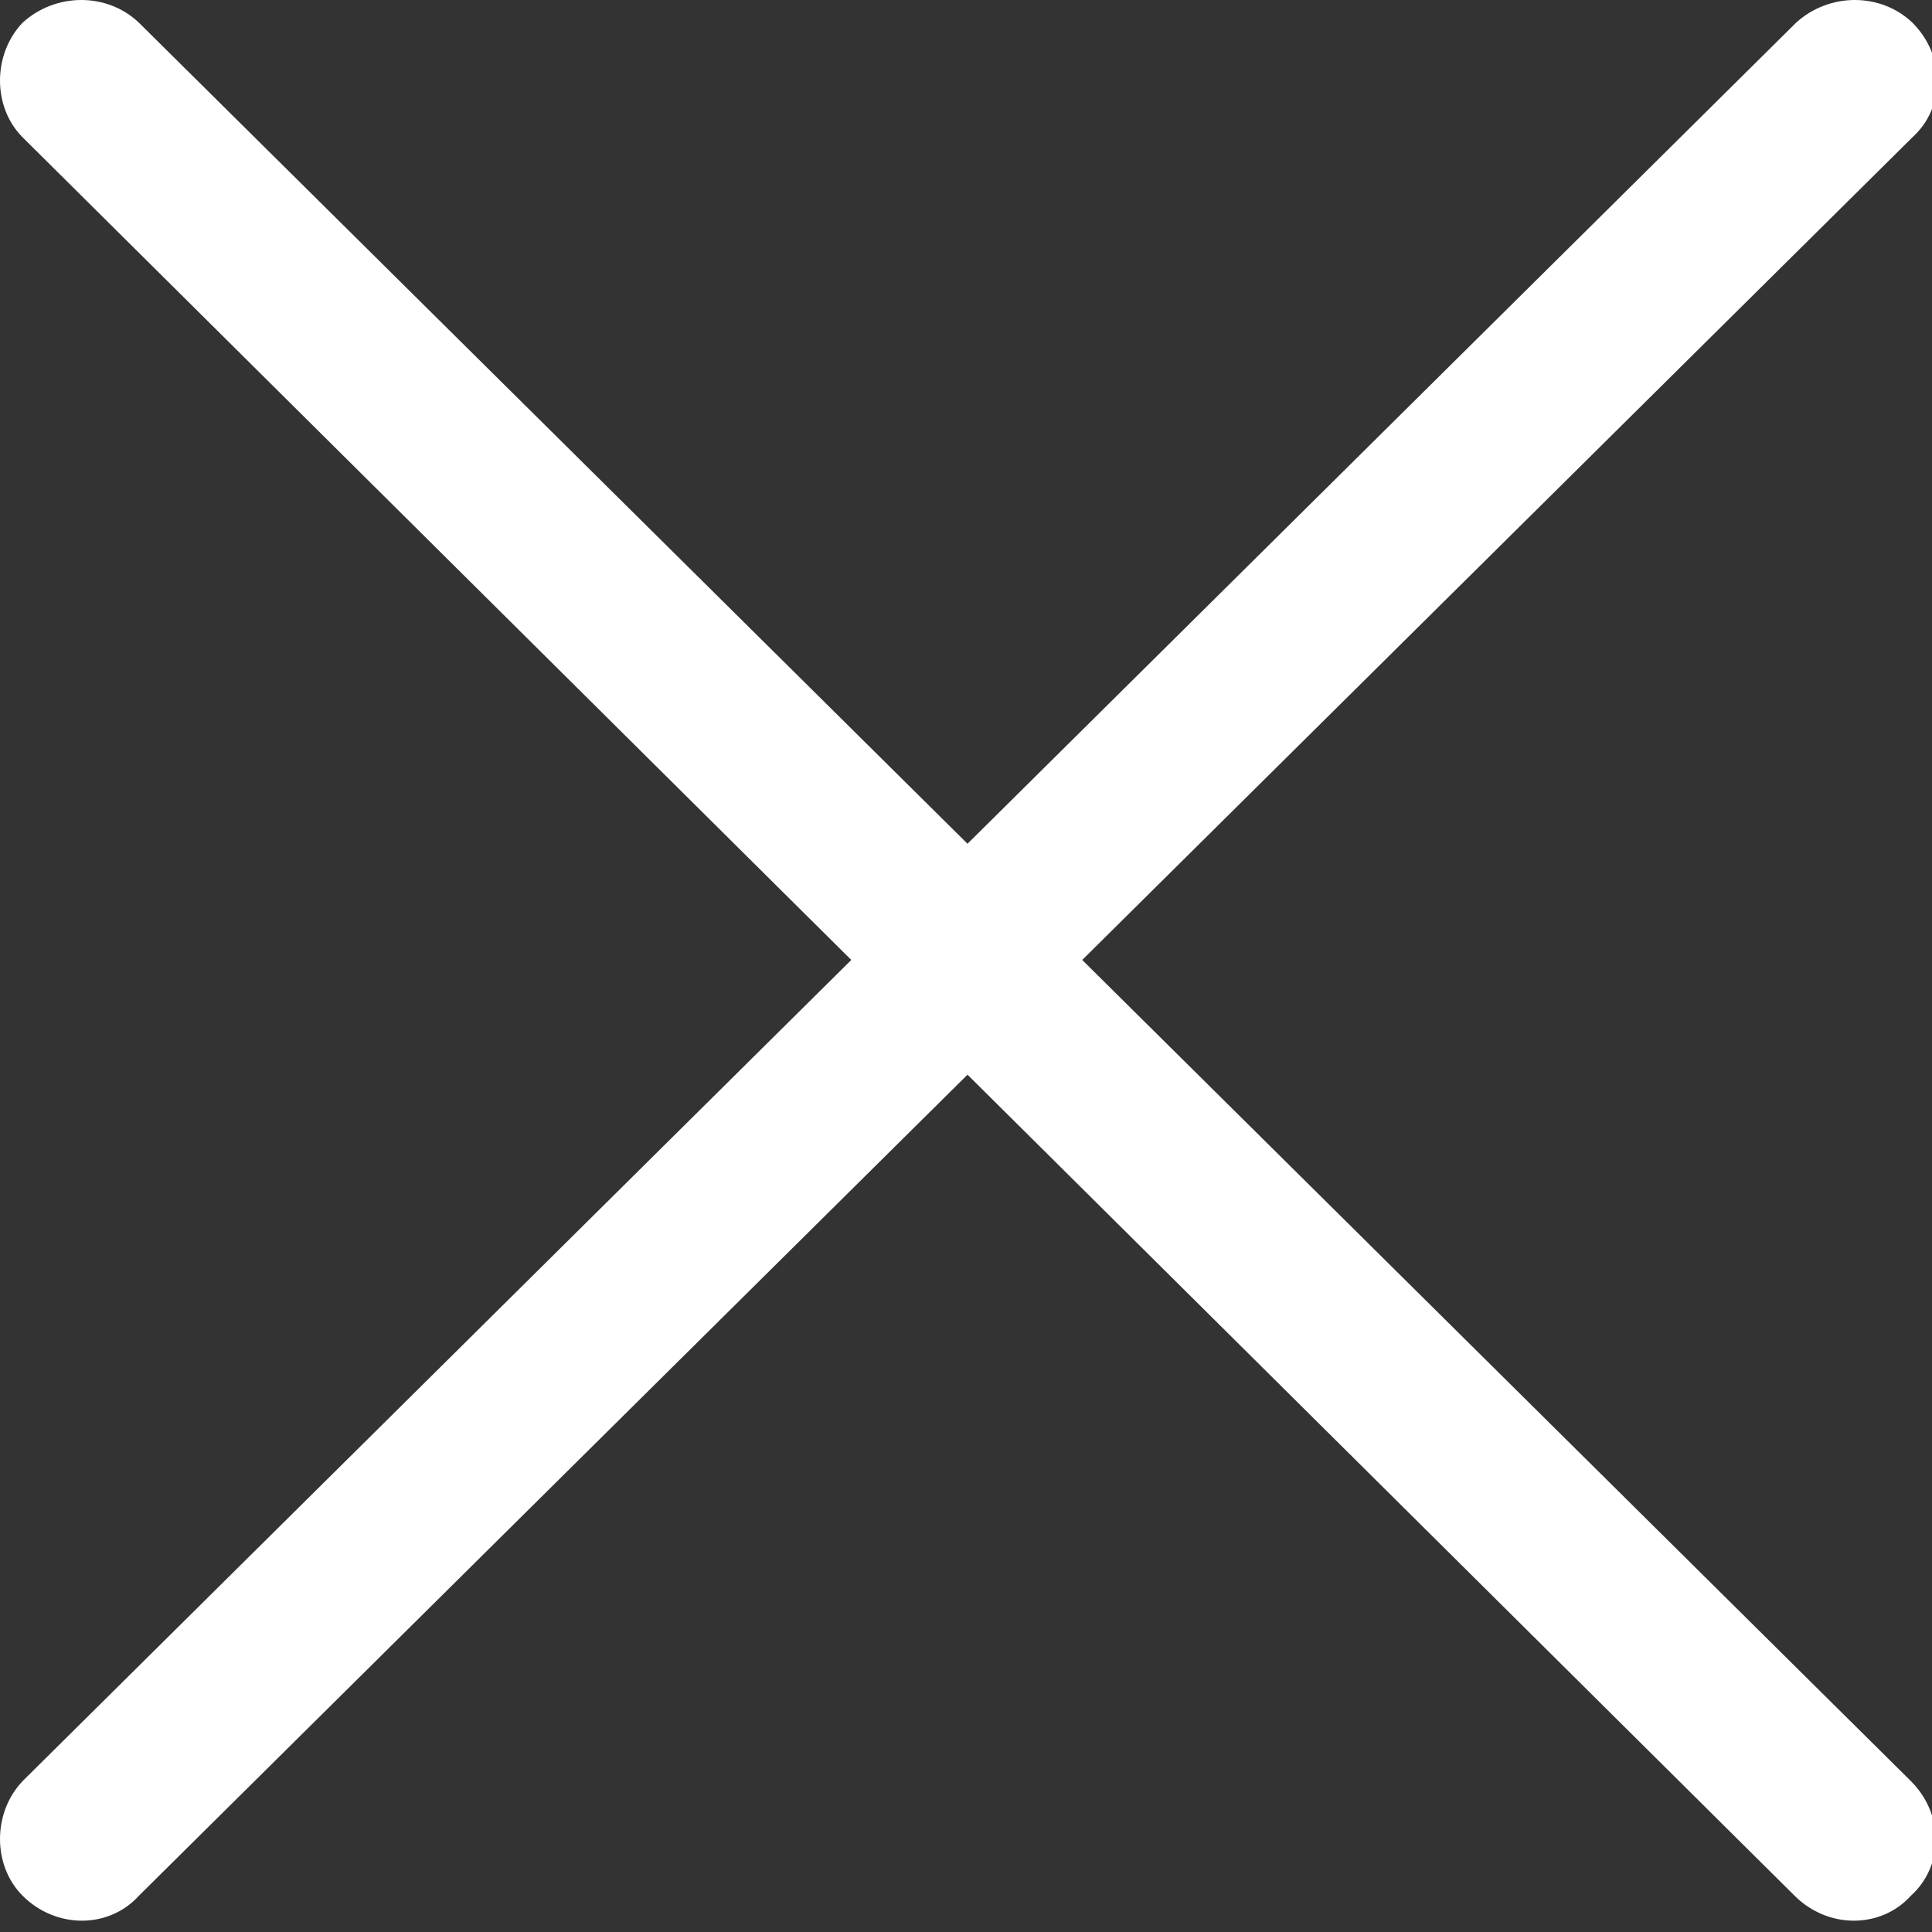<?xml version="1.0" encoding="utf-8"?>
<!-- Generator: Adobe Illustrator 16.0.0, SVG Export Plug-In . SVG Version: 6.00 Build 0)  -->
<!DOCTYPE svg PUBLIC "-//W3C//DTD SVG 1.1//EN" "http://www.w3.org/Graphics/SVG/1.1/DTD/svg11.dtd">
<svg version="1.1" id="Layer_1" xmlns="http://www.w3.org/2000/svg" xmlns:xlink="http://www.w3.org/1999/xlink" x="0px" y="0px"
	 width="128px" height="128px" viewBox="0 0 128 128" style="enable-background:new 0 0 128 128;" xml:space="preserve">
<rect x="0" y="0" width="128" height="128" fill="#333333" stroke="none"/>
<style type="text/css">
<![CDATA[
	.st0{fill:#FFFFFF;}
]]>
</style>
<path class="st0" d="M1.5,9.1c-2-2-2-5.5,0-7.6c2.2-2,5.6-2,7.7,0l54.9,54.4l54.9-54.4c2.2-2,5.6-2,7.7,0c2.2,2.2,2.2,5.6,0,7.6
	L71.7,63.6l54.9,54.4c2.2,2.2,2.2,5.6,0,7.6c-2,2.2-5.5,2.2-7.7,0L64.1,71.2L9.2,125.6c-2,2.2-5.5,2.2-7.7,0c-2-2-2-5.5,0-7.6
	l54.9-54.4L1.5,9.1z"/>
</svg>
